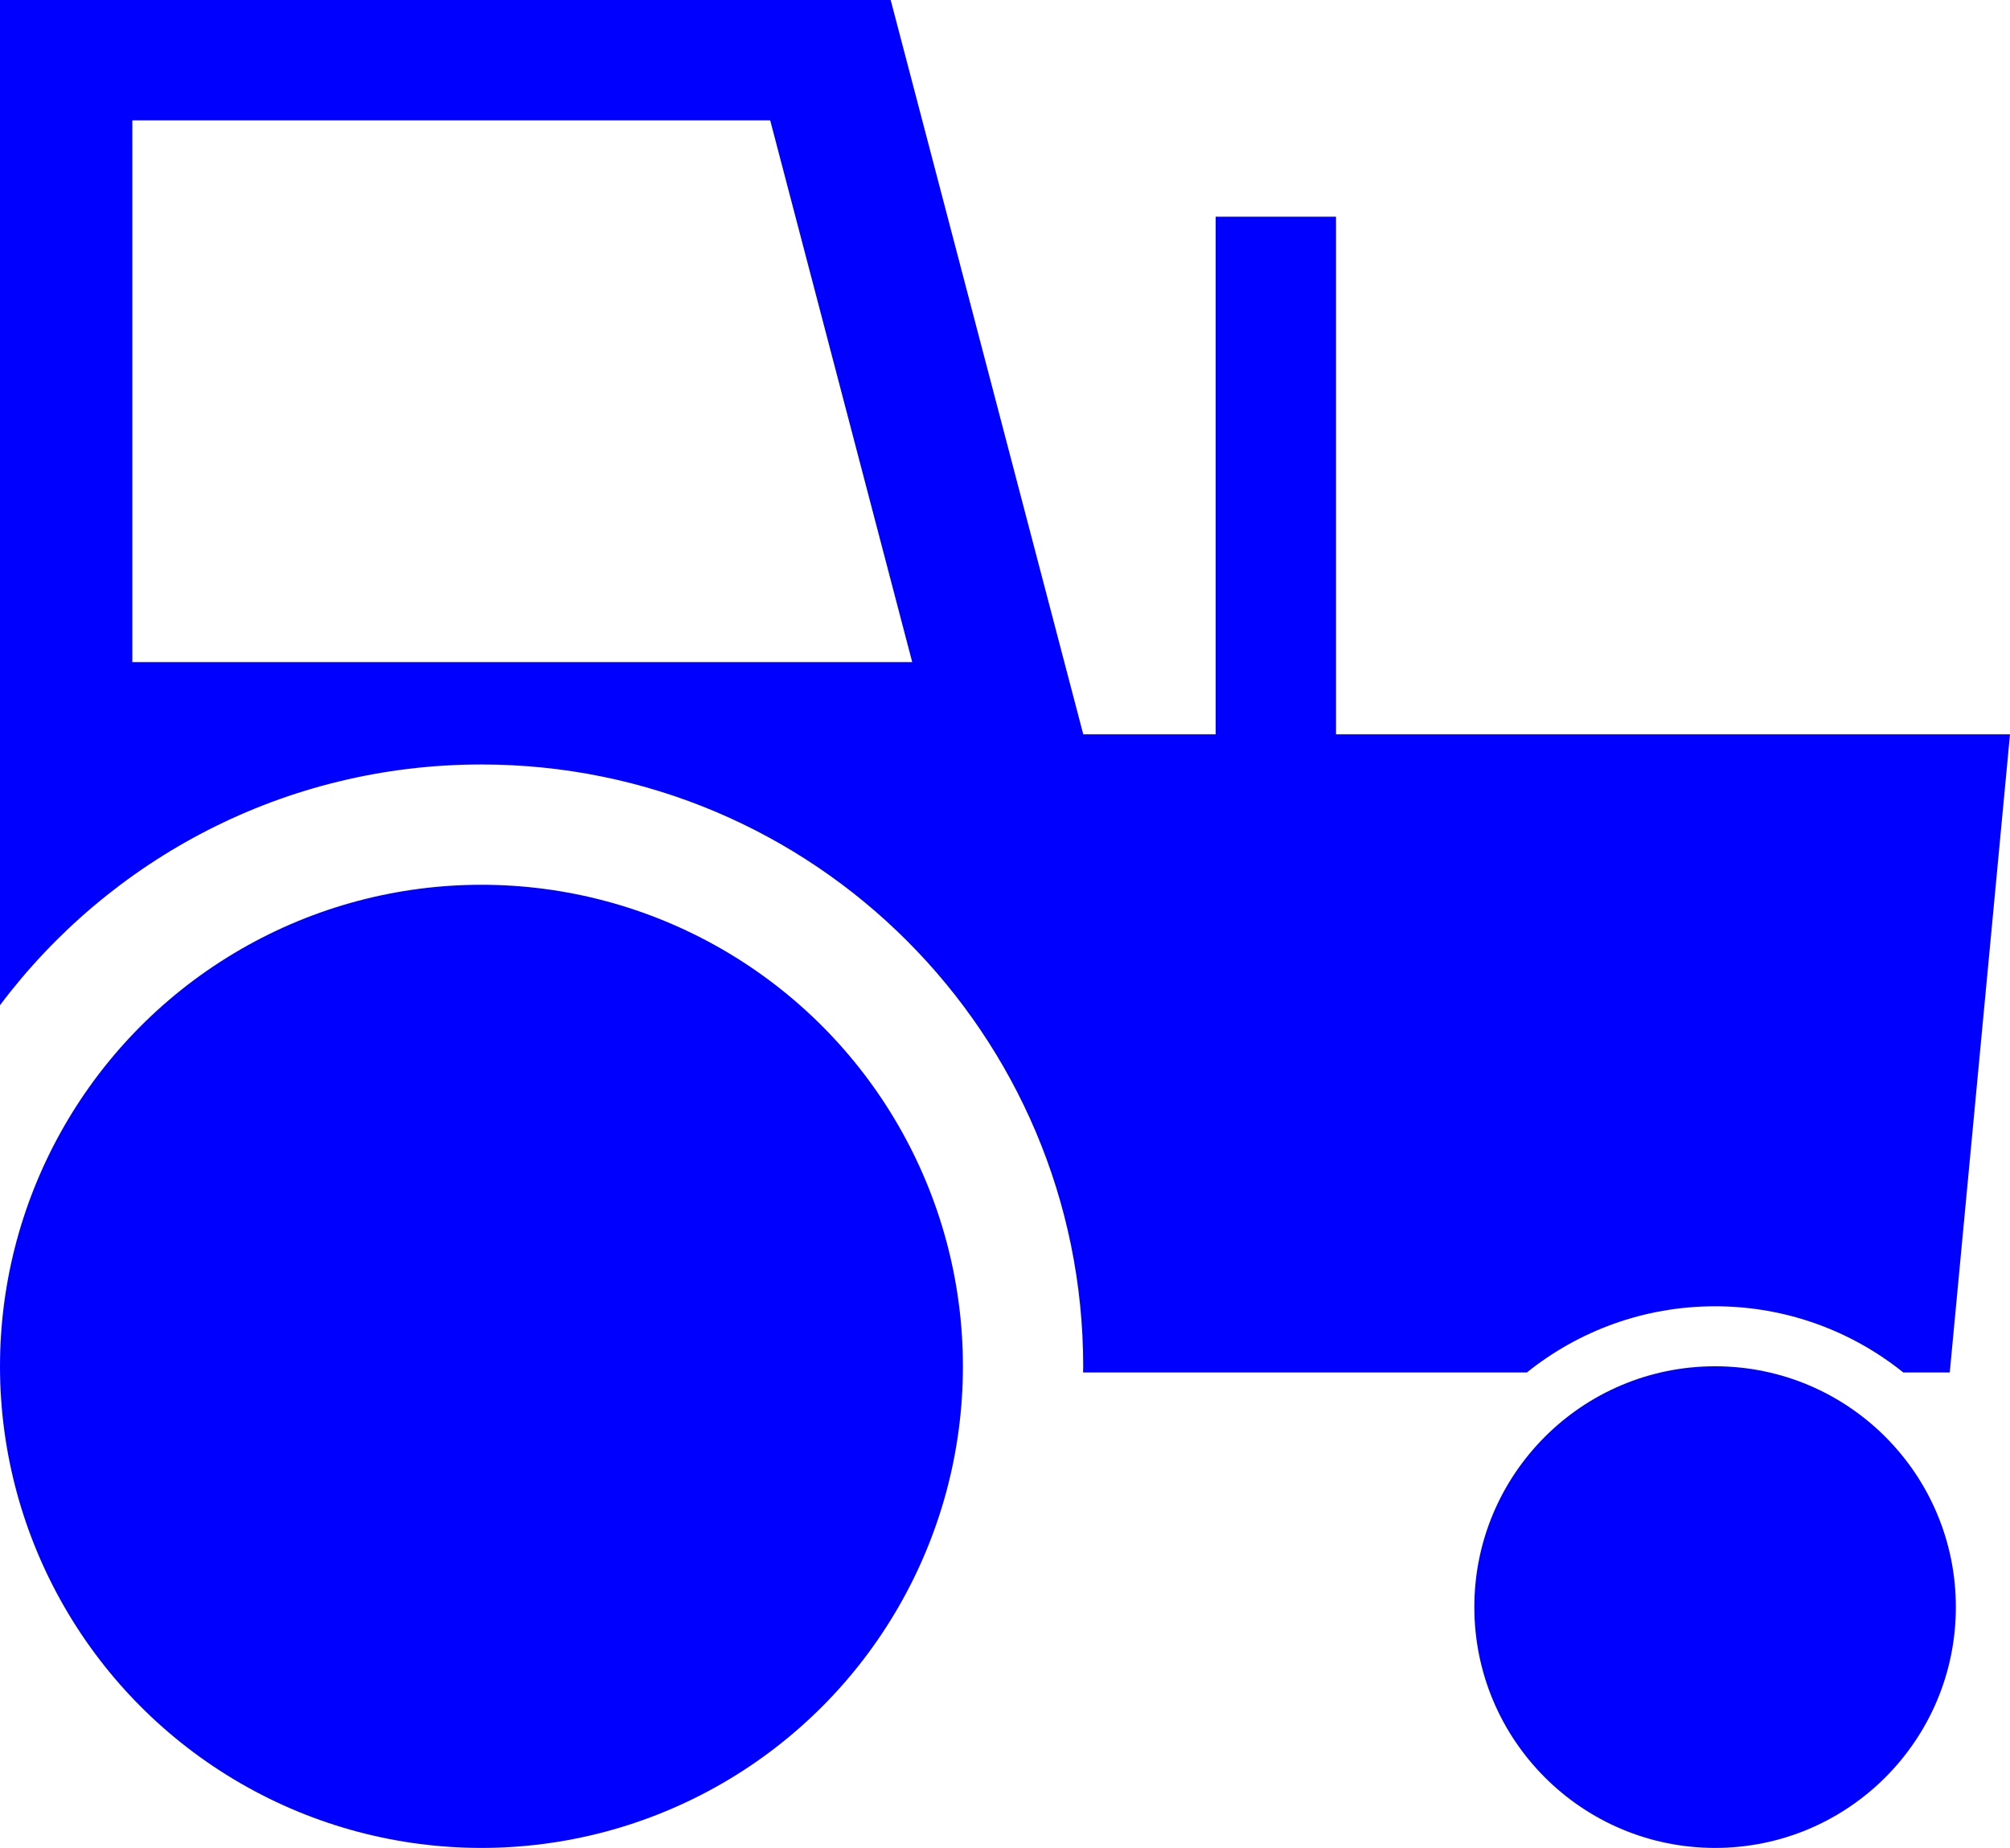 <?xml version="1.0" encoding="iso-8859-1"?>
<!-- Generator: Adobe Illustrator 16.0.0, SVG Export Plug-In . SVG Version: 6.00 Build 0)  -->
<!DOCTYPE svg PUBLIC "-//W3C//DTD SVG 1.1//EN" "http://www.w3.org/Graphics/SVG/1.1/DTD/svg11.dtd">
<svg version="1.1" xmlns="http://www.w3.org/2000/svg" xmlns:xlink="http://www.w3.org/1999/xlink" x="0px" y="0px" width="32px"
	 height="29.413px" viewBox="0 0 32 29.413" style="enable-background:new 0 0 32 29.413;" xml:space="preserve">
<g id="tracteur-bleu">
	<g>
		<circle style="fill:#0000FF;" cx="7.665" cy="21.748" r="7.665"/>
		<circle style="fill:#0000FF;" cx="27.305" cy="25.58" r="3.833"/>
		<path style="fill:#0000FF;" d="M21.27,11.688V3.449h-1.916v8.239h-2.108L14.18,0H0v10.73V16c1.748-2.327,4.53-3.832,7.665-3.832
			c5.291,0,9.58,4.29,9.58,9.581c0,0.033-0.002,0.064-0.002,0.096h7.066c0.82-0.658,1.861-1.053,2.996-1.053
			c1.134,0,2.176,0.395,2.996,1.053h0.74L32,11.688H21.27z M2.107,10.539V1.916h10.155l2.261,8.623H2.107z"/>
	</g>
</g>
<g id="Layer_1">
</g>
</svg>
